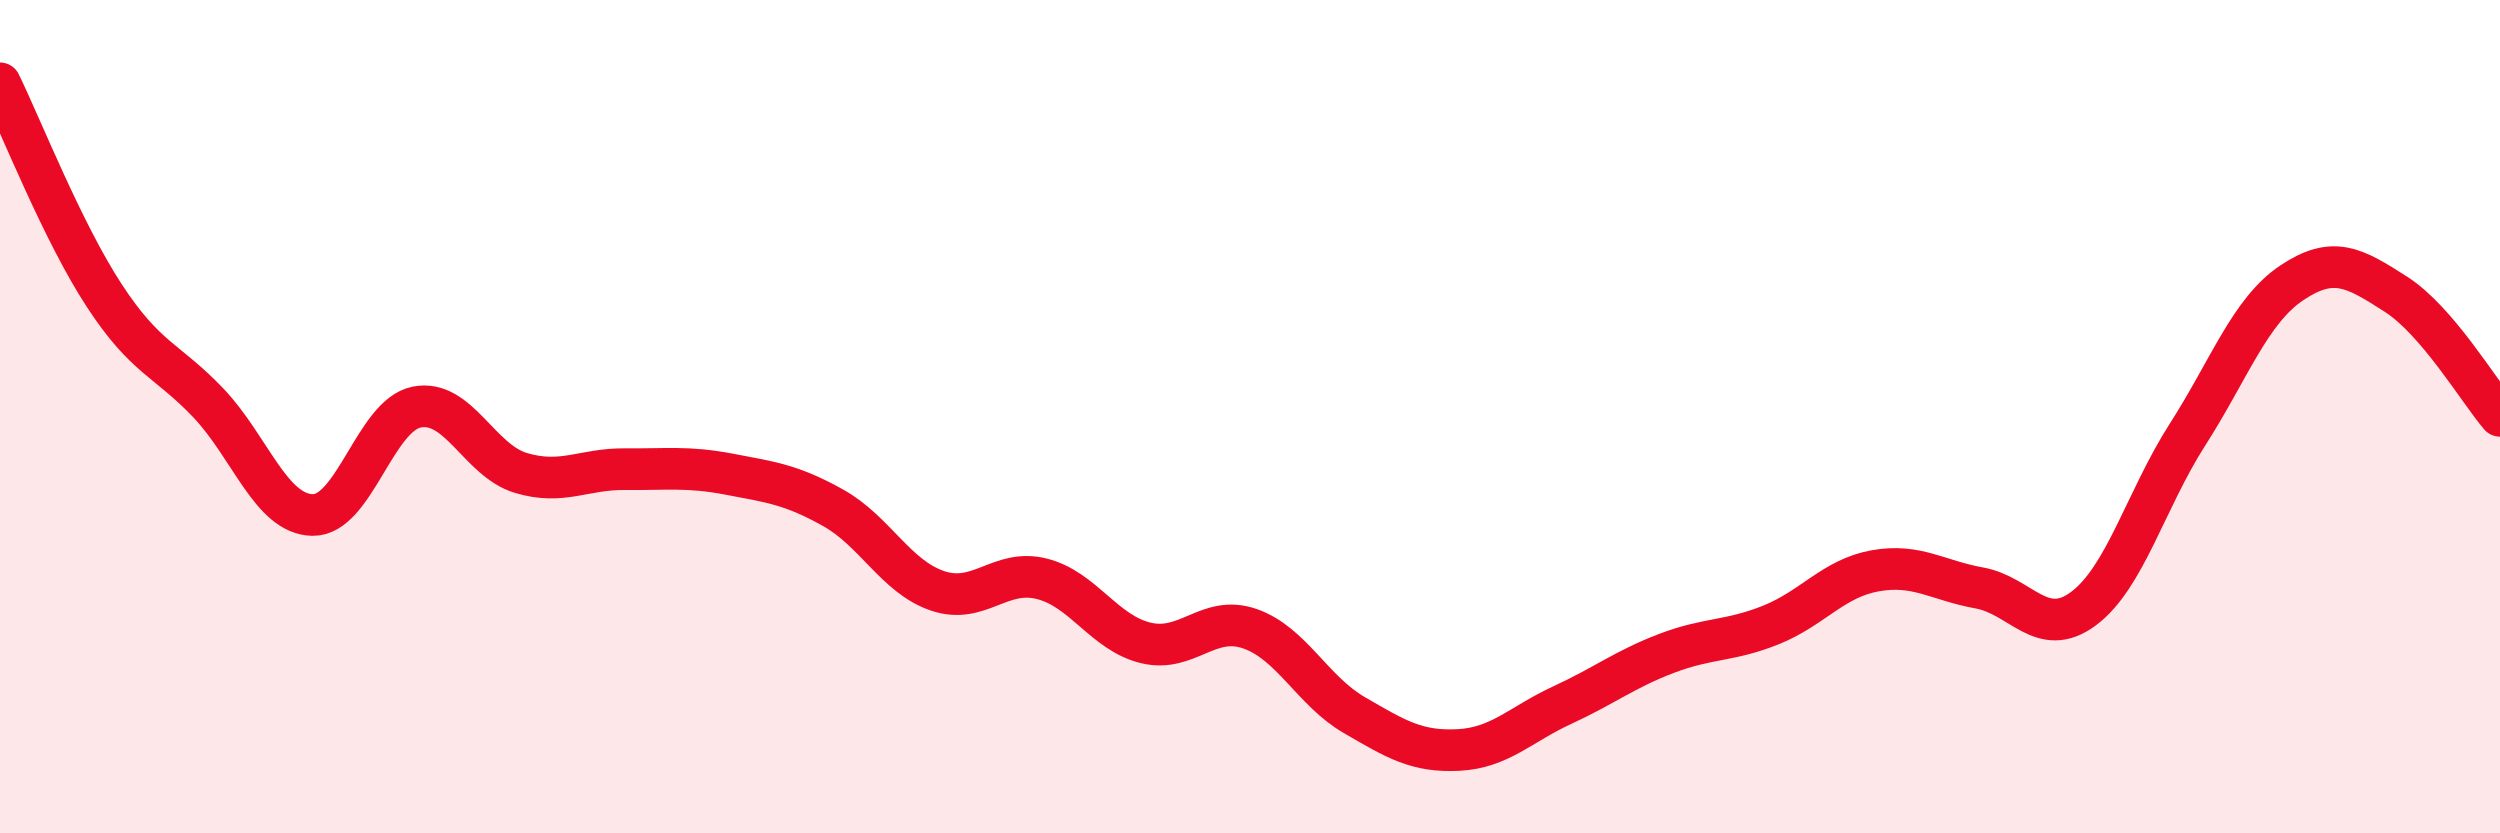 
    <svg width="60" height="20" viewBox="0 0 60 20" xmlns="http://www.w3.org/2000/svg">
      <path
        d="M 0,2 C 0.5,3.02 1.5,5.56 2.5,7.09 C 3.5,8.62 4,8.62 5,9.67 C 6,10.72 6.5,12.34 7.5,12.36 C 8.5,12.38 9,9.97 10,9.77 C 11,9.57 11.5,11.05 12.5,11.35 C 13.5,11.65 14,11.25 15,11.26 C 16,11.27 16.5,11.19 17.5,11.38 C 18.5,11.57 19,11.63 20,12.19 C 21,12.75 21.5,13.84 22.5,14.18 C 23.5,14.52 24,13.64 25,13.89 C 26,14.14 26.5,15.19 27.5,15.43 C 28.5,15.67 29,14.74 30,15.09 C 31,15.44 31.5,16.58 32.5,17.16 C 33.5,17.74 34,18.05 35,18 C 36,17.95 36.5,17.38 37.5,16.92 C 38.5,16.46 39,16.06 40,15.68 C 41,15.3 41.5,15.4 42.5,15 C 43.5,14.6 44,13.88 45,13.7 C 46,13.52 46.5,13.93 47.5,14.11 C 48.5,14.29 49,15.35 50,14.61 C 51,13.87 51.5,11.99 52.5,10.43 C 53.5,8.87 54,7.46 55,6.79 C 56,6.12 56.5,6.42 57.5,7.06 C 58.5,7.7 59.5,9.4 60,9.98L60 20L0 20Z"
        fill="#EB0A25"
        opacity="0.1"
        stroke-linecap="round"
        stroke-linejoin="round"
      />
      <path
        d="M 0,2 C 0.5,3.02 1.5,5.56 2.5,7.09 C 3.5,8.62 4,8.62 5,9.67 C 6,10.72 6.5,12.34 7.5,12.36 C 8.5,12.38 9,9.97 10,9.77 C 11,9.57 11.5,11.05 12.5,11.35 C 13.5,11.65 14,11.25 15,11.26 C 16,11.27 16.5,11.19 17.5,11.38 C 18.5,11.57 19,11.63 20,12.19 C 21,12.75 21.5,13.84 22.5,14.18 C 23.5,14.52 24,13.64 25,13.89 C 26,14.14 26.5,15.19 27.5,15.43 C 28.5,15.67 29,14.74 30,15.09 C 31,15.44 31.5,16.58 32.5,17.16 C 33.5,17.74 34,18.05 35,18 C 36,17.95 36.5,17.38 37.5,16.92 C 38.5,16.46 39,16.06 40,15.68 C 41,15.3 41.5,15.4 42.5,15 C 43.5,14.6 44,13.88 45,13.7 C 46,13.52 46.5,13.93 47.5,14.11 C 48.5,14.29 49,15.35 50,14.61 C 51,13.87 51.5,11.99 52.5,10.43 C 53.5,8.87 54,7.46 55,6.79 C 56,6.12 56.5,6.42 57.5,7.06 C 58.5,7.7 59.5,9.4 60,9.98"
        stroke="#EB0A25"
        stroke-width="1"
        fill="none"
        stroke-linecap="round"
        stroke-linejoin="round"
      />
    </svg>
  